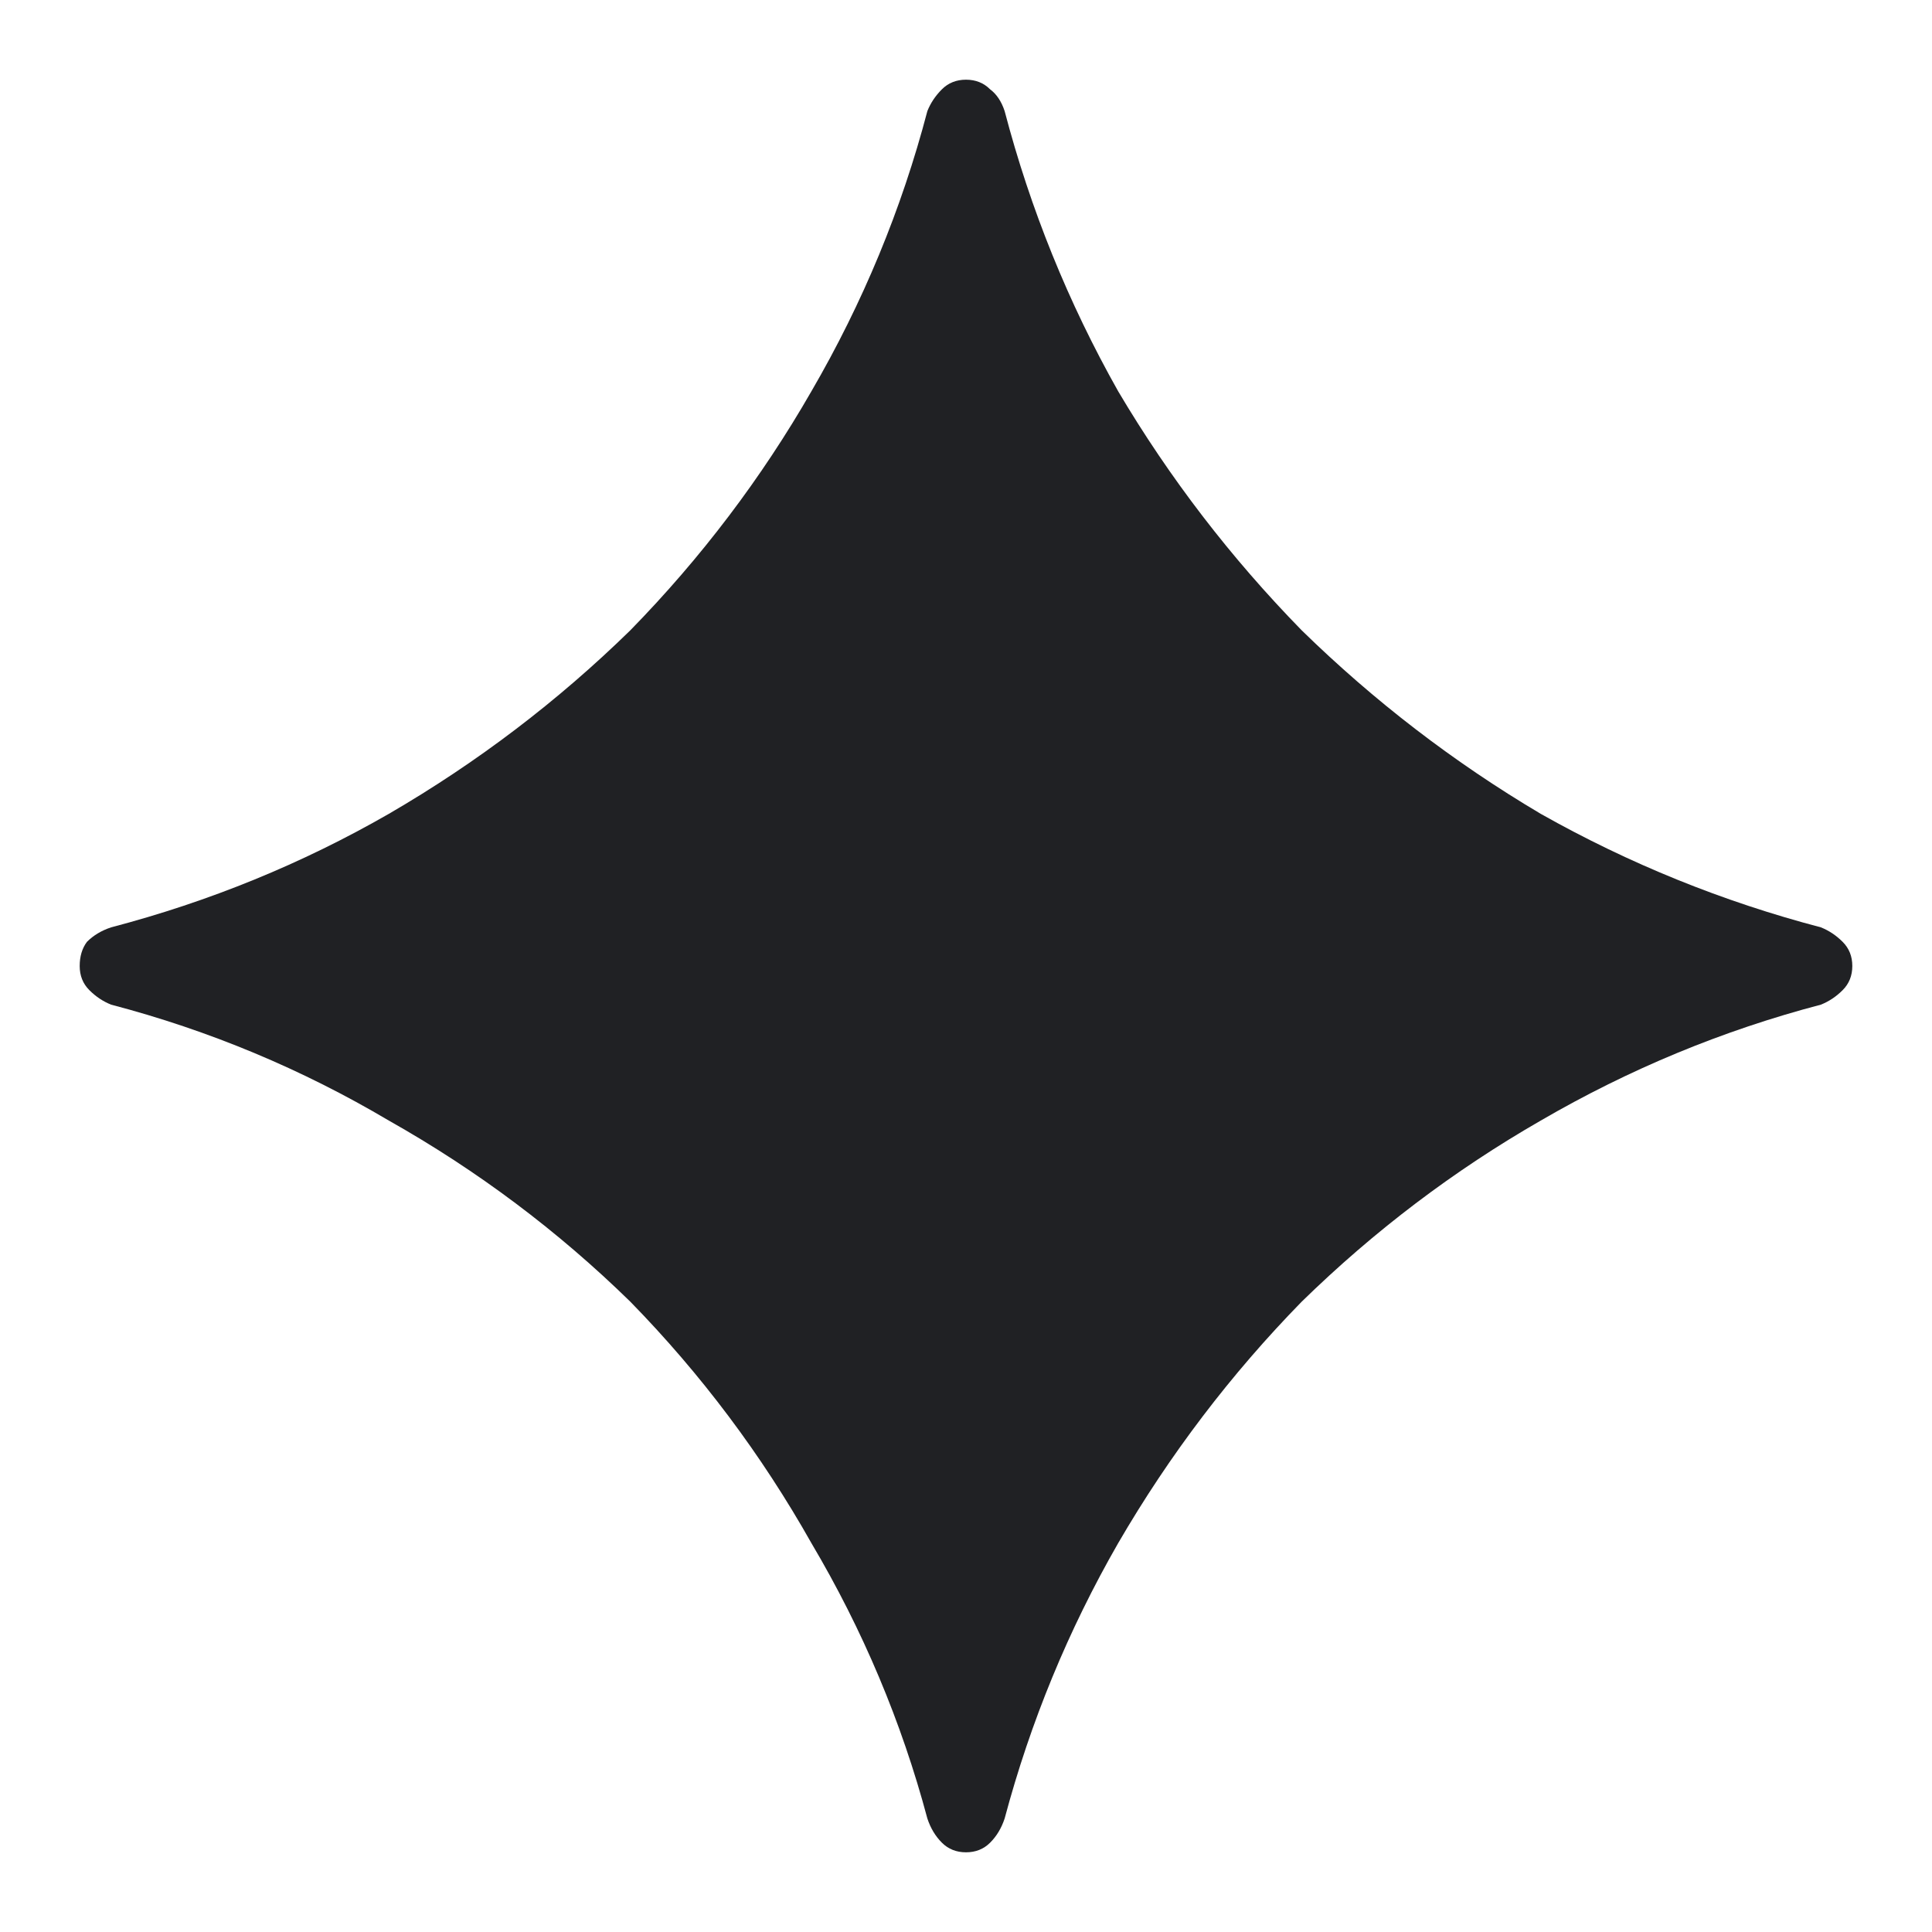 <svg xmlns="http://www.w3.org/2000/svg" width="20.0" height="20.0" viewBox="0.0 0.0 20.0 20.0" fill="none">
<path d="M10 19.175C9.9 19.175 9.817 19.142 9.75 19.075C9.683 19.008 9.633 18.925 9.6 18.825C9.333 17.825 8.933 16.875 8.4 15.975C7.883 15.058 7.258 14.225 6.525 13.475C5.775 12.742 4.942 12.117 4.025 11.6C3.125 11.067 2.167 10.667 1.15 10.4C1.067 10.367 0.992 10.317 0.925 10.25C0.858 10.183 0.825 10.1 0.825 10C0.825 9.9 0.85 9.817 0.9 9.75C0.967 9.683 1.05 9.633 1.15 9.6C2.167 9.333 3.125 8.942 4.025 8.425C4.942 7.892 5.775 7.258 6.525 6.525C7.258 5.775 7.883 4.95 8.4 4.05C8.933 3.133 9.333 2.167 9.6 1.15C9.633 1.067 9.683 0.992 9.75 0.925C9.817 0.858 9.9 0.825 10 0.825C10.1 0.825 10.183 0.858 10.25 0.925C10.317 0.975 10.367 1.05 10.4 1.15C10.667 2.167 11.058 3.133 11.575 4.05C12.108 4.95 12.742 5.775 13.475 6.525C14.225 7.258 15.05 7.892 15.95 8.425C16.867 8.942 17.833 9.333 18.85 9.6C18.933 9.633 19.008 9.683 19.075 9.75C19.142 9.817 19.175 9.9 19.175 10C19.175 10.1 19.142 10.183 19.075 10.25C19.008 10.317 18.933 10.367 18.85 10.4C17.833 10.667 16.867 11.067 15.95 11.6C15.05 12.117 14.225 12.742 13.475 13.475C12.742 14.225 12.108 15.058 11.575 15.975C11.058 16.875 10.667 17.825 10.4 18.825C10.367 18.925 10.317 19.008 10.25 19.075C10.183 19.142 10.1 19.175 10 19.175Z" fill="#202124" />
</svg>
